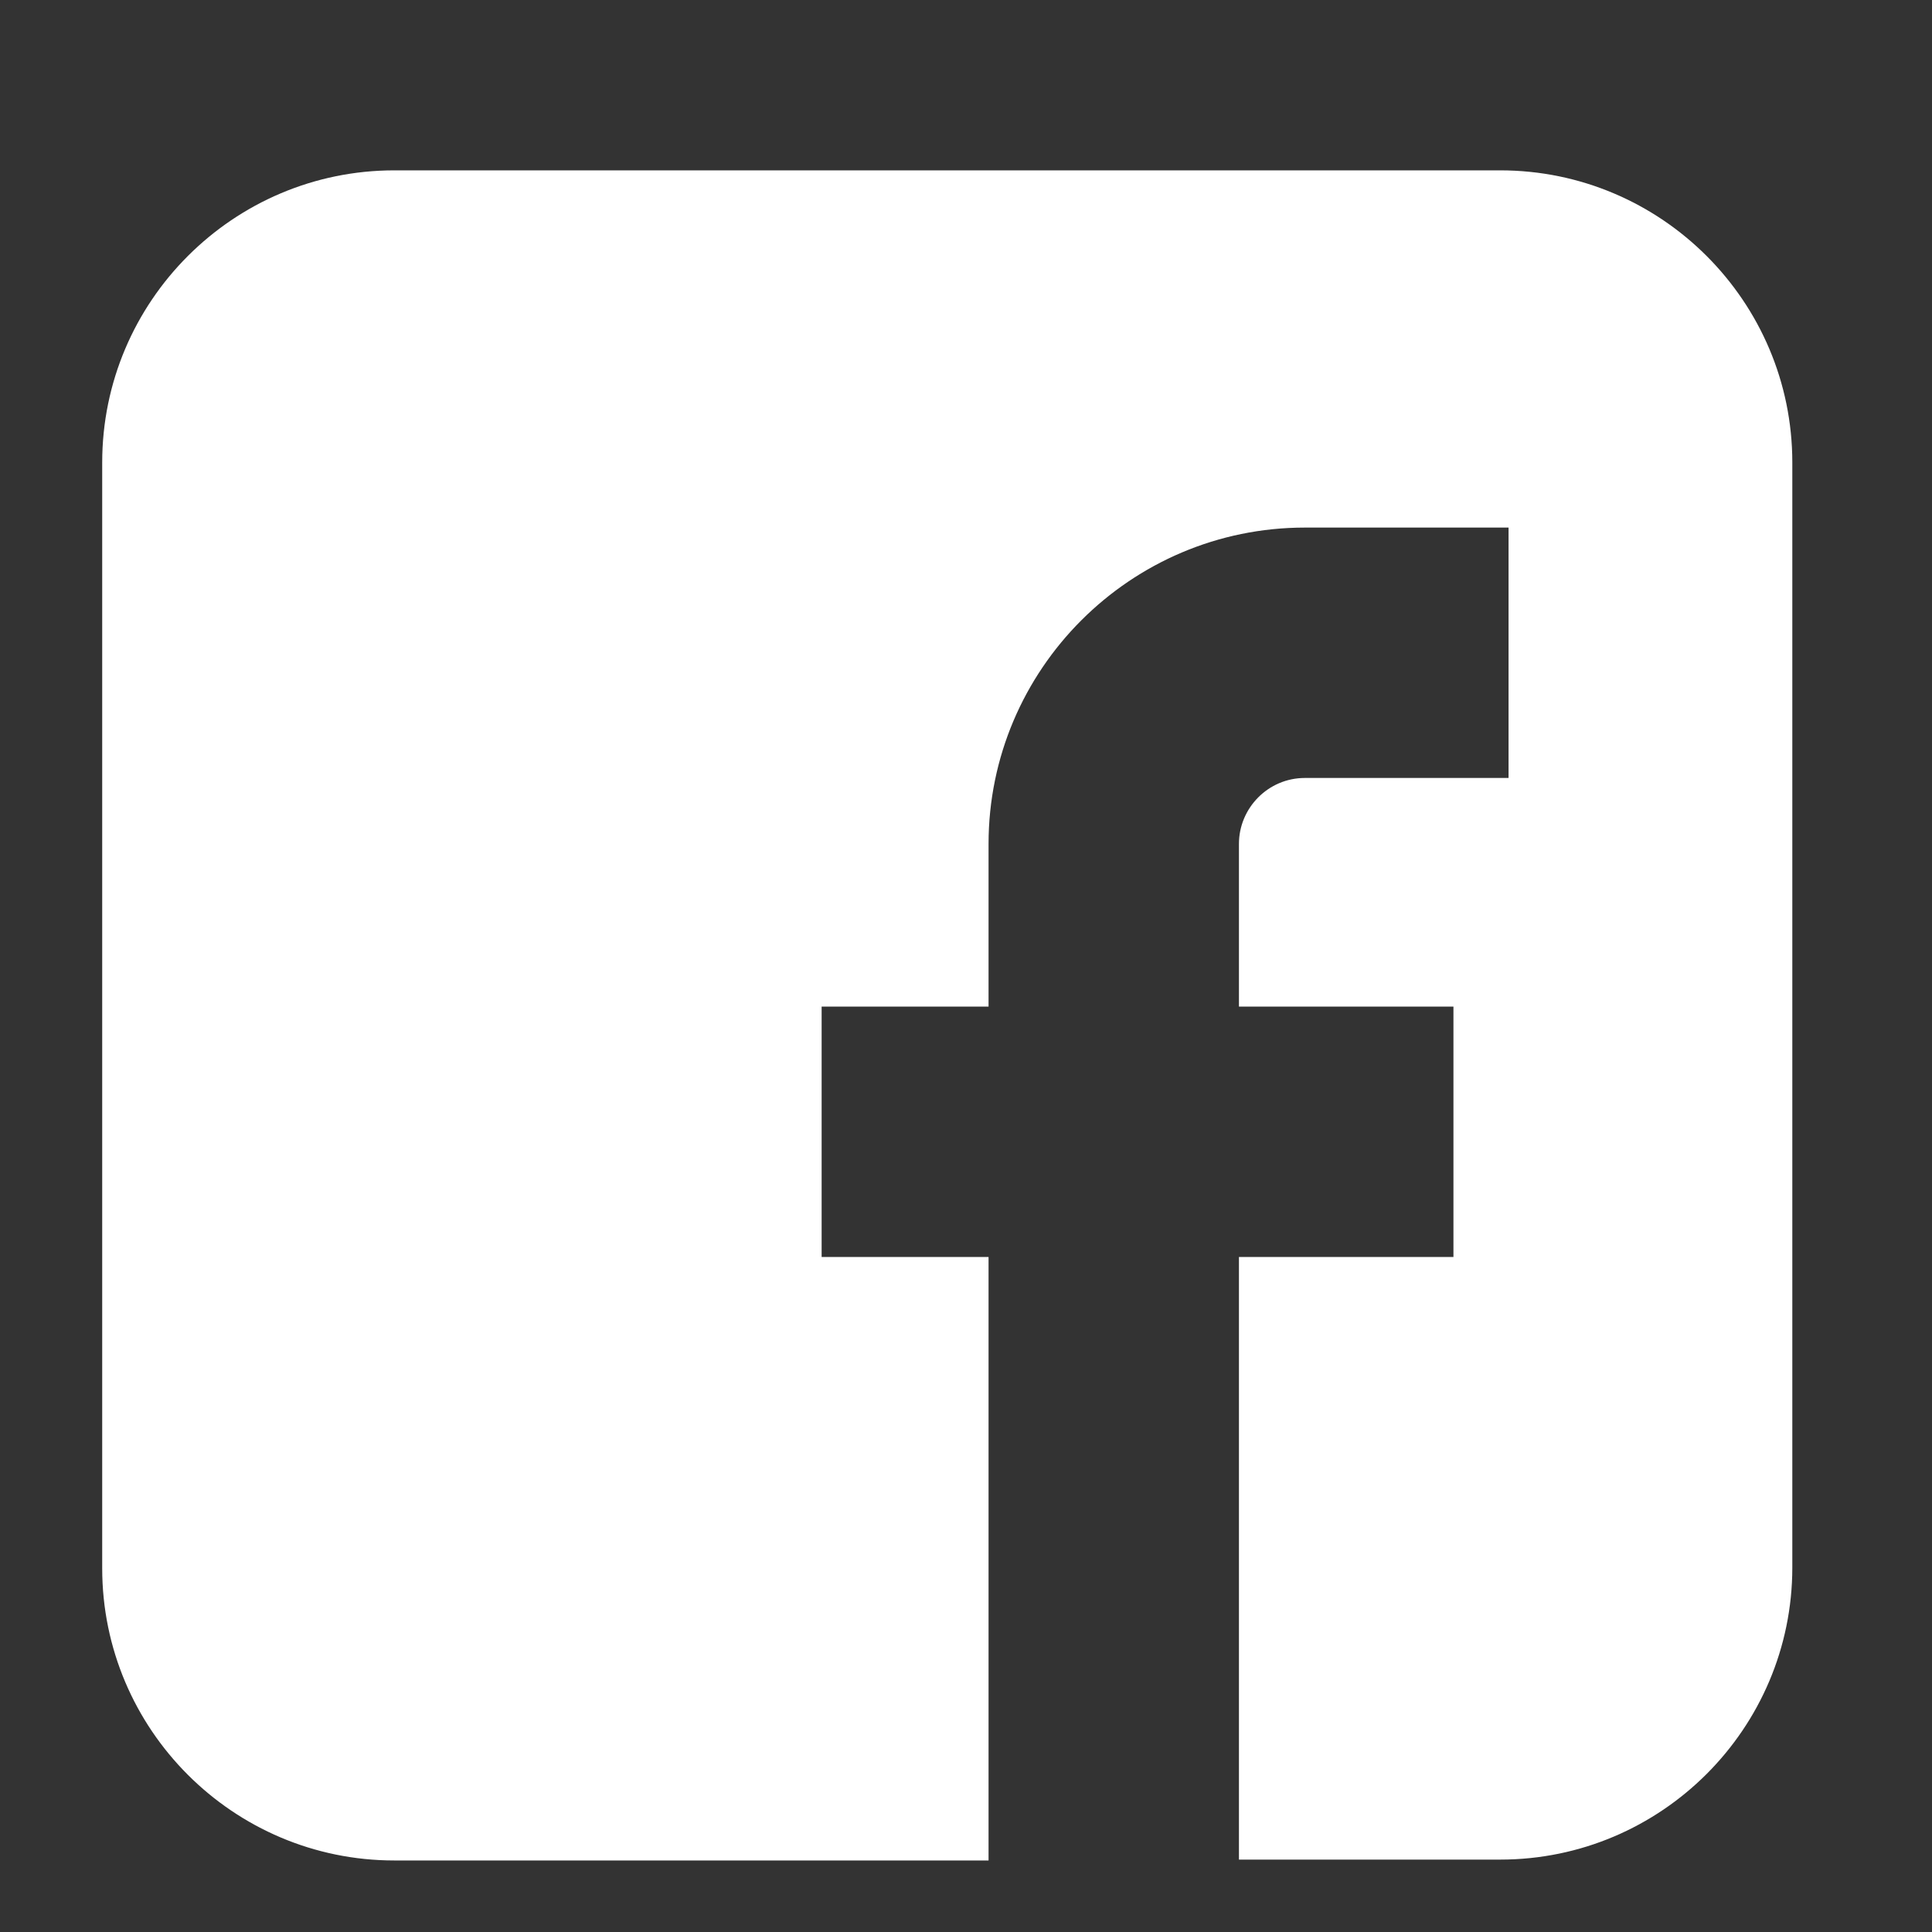 <svg xmlns="http://www.w3.org/2000/svg" width="40" height="40" viewBox="0 0 40 40" fill="none">
  <rect x="0" y="0" width="40" height="40" fill="#333333" stroke="none"/>
  <path d="M31.06 3.527H8.164C4.829 3.527 2.116 6.24 2.116 9.575V32.471C2.116 35.806 4.829 38.519 8.164 38.519H20.467V26.025H17.011V20.841H20.467V17.472C20.467 13.861 23.405 10.923 27.016 10.923H31.233V16.107H27.016C26.256 16.107 25.651 16.729 25.651 17.472V20.841H30.092V26.025H25.651V38.501H28.07H31.06C34.395 38.501 37.108 35.788 37.108 32.453V9.575C37.108 6.24 34.395 3.527 31.06 3.527Z" fill="white"/>
</svg>